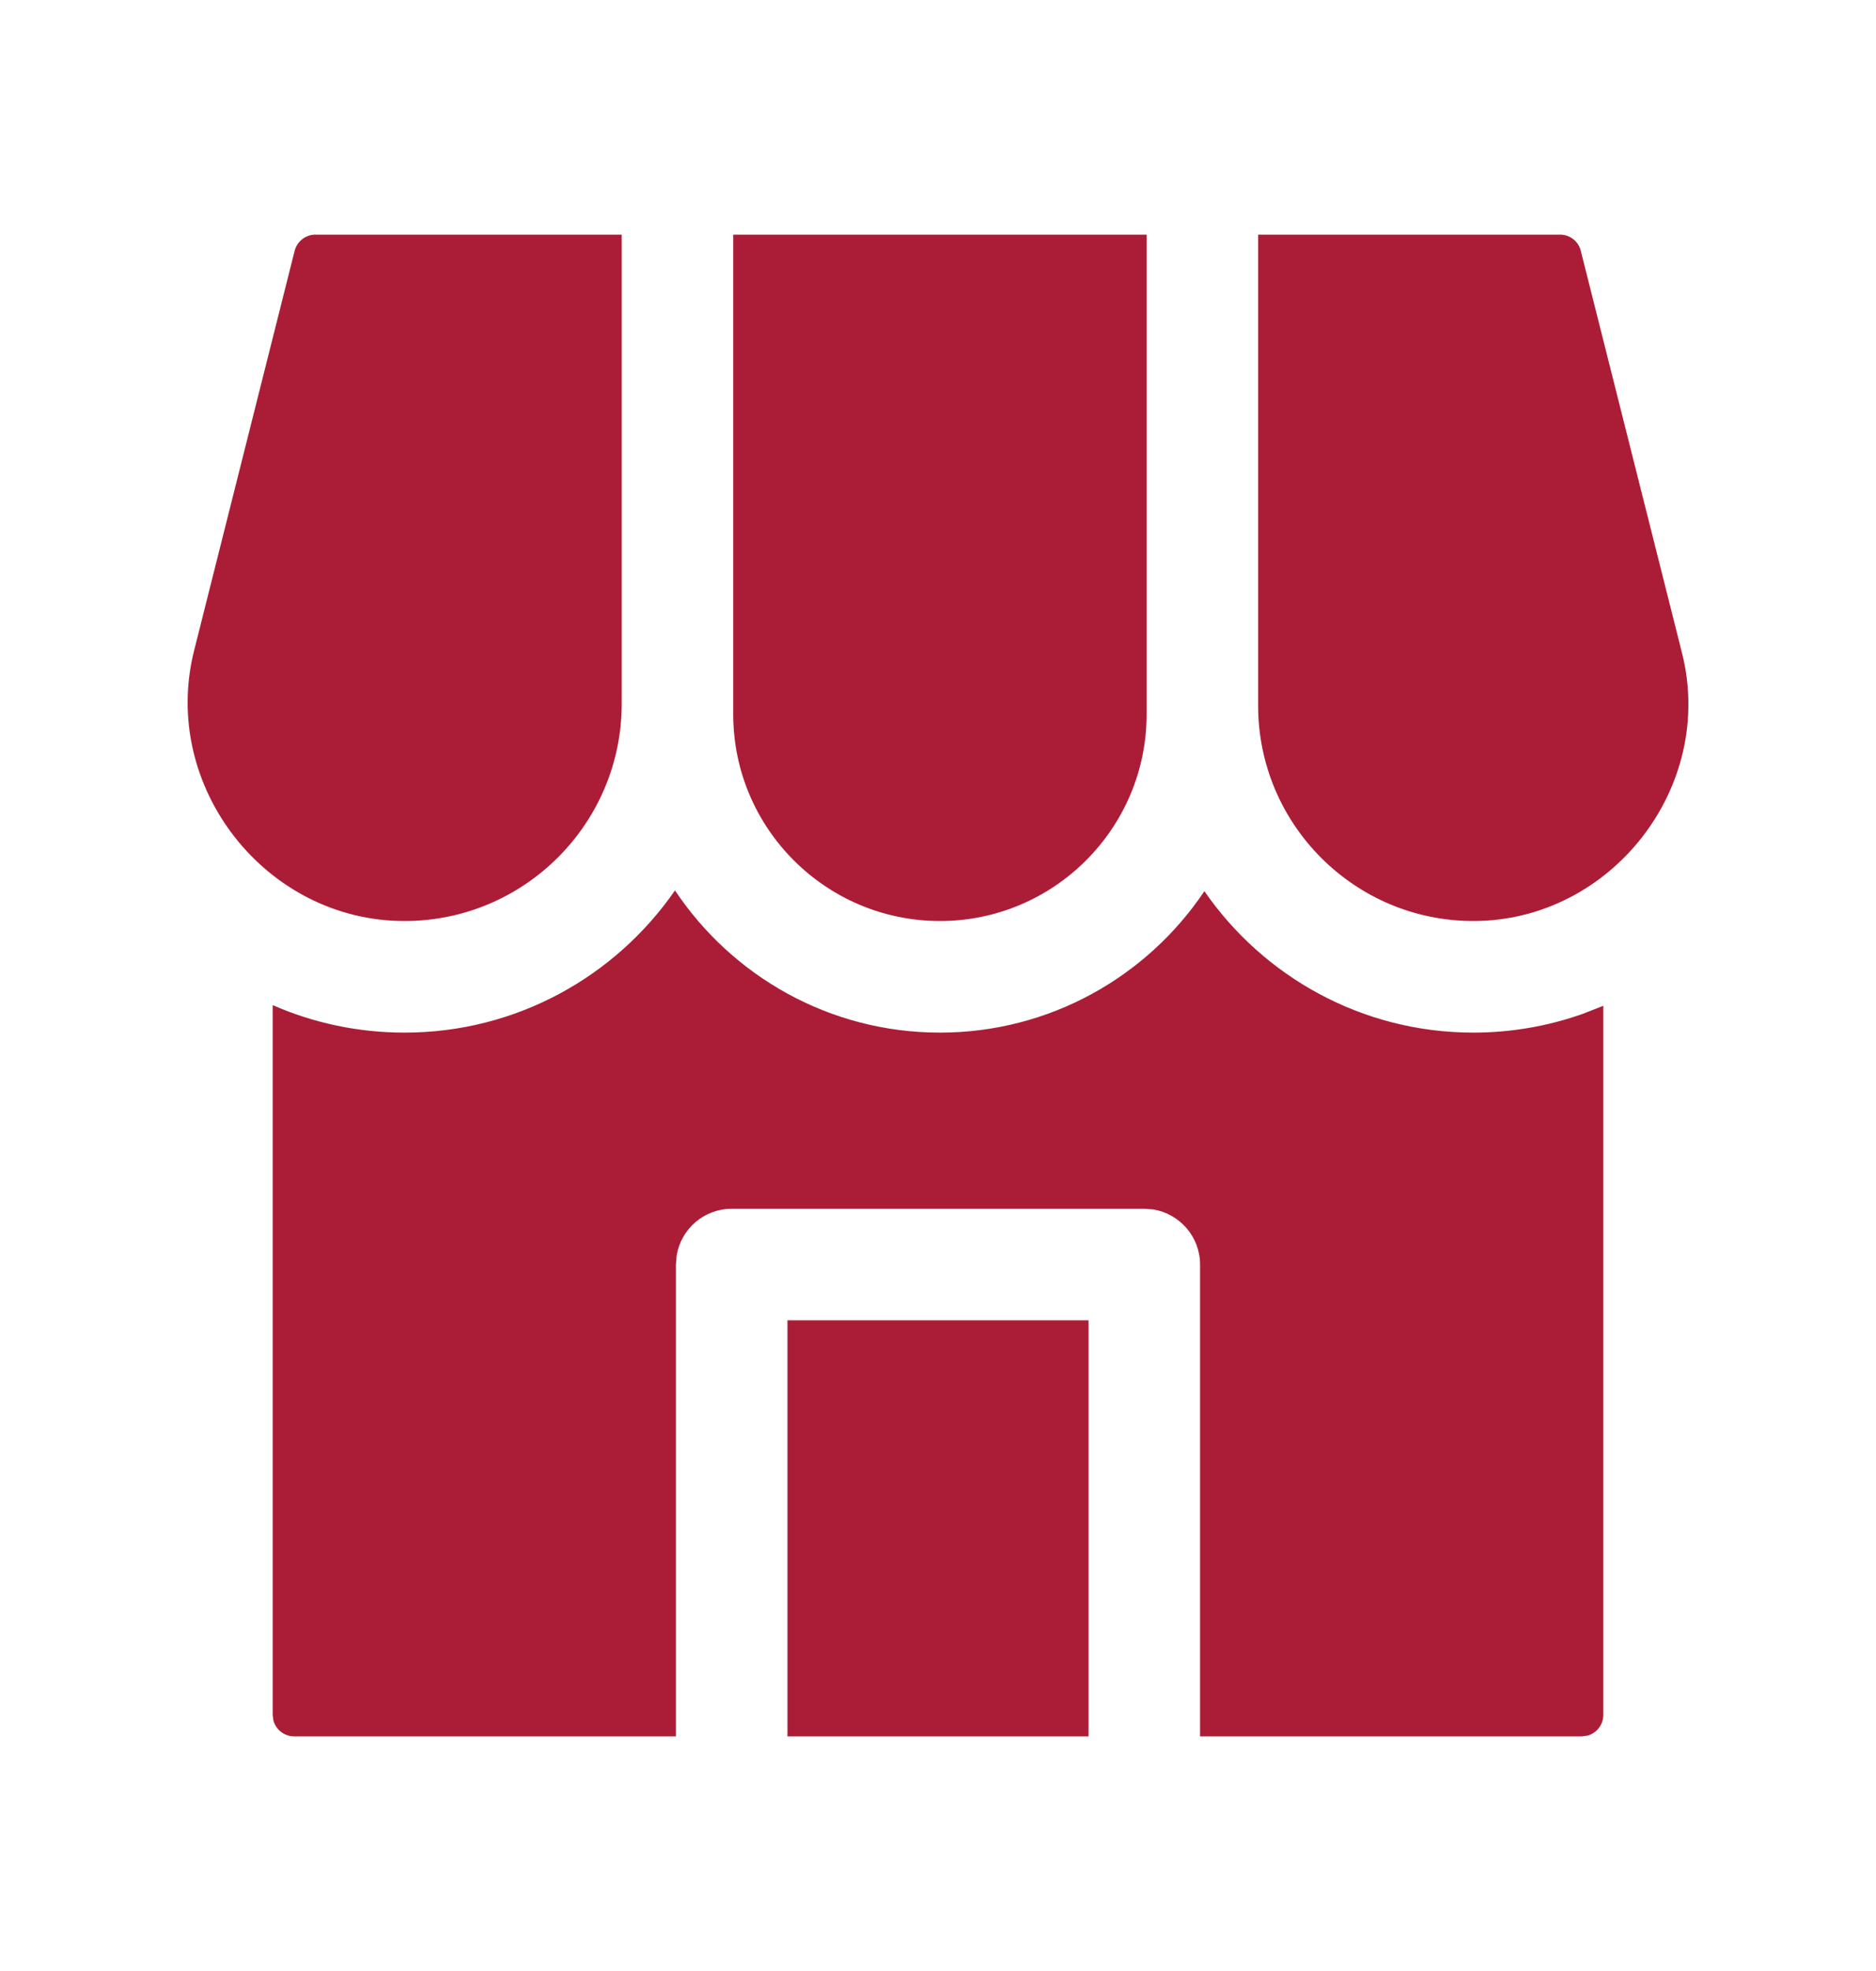 <?xml version="1.0" encoding="UTF-8"?>
<svg width="20px" height="21px" viewBox="0 0 20 21" version="1.1" xmlns="http://www.w3.org/2000/svg" xmlns:xlink="http://www.w3.org/1999/xlink">
    <title>405029D6-D995-480F-ABD0-C5332662E219</title>
    <g id="Designs-7" stroke="none" stroke-width="1" fill="none" fill-rule="evenodd">
        <g id="D.-Product-Detail" transform="translate(-947, -846)">
            <rect fill="#FFFFFF" x="0" y="0" width="1440" height="3710"></rect>
            <g id="Group-17" transform="translate(96, 170)">
                <g id="Group-15" transform="translate(851, 103)">
                    <g id="USP" transform="translate(0, 452)">
                        <g id="ic/store" transform="translate(0, 121.5)">
                            <rect id="Rectangle" x="0" y="0" width="20" height="20"></rect>
                            <path d="M11.605,13.567 L11.605,18 L8.395,18 L8.395,13.567 L11.605,13.567 Z M7.196,8.987 C7.805,9.9 8.844,10.502 10.021,10.502 C11.194,10.502 12.231,9.903 12.84,8.995 C13.469,9.905 14.52,10.502 15.707,10.502 C16.11,10.502 16.504,10.433 16.874,10.302 L17.093,10.216 L17.093,17.771 C17.093,17.876 17.022,17.965 16.925,17.992 L16.864,18 L12.794,18 L12.794,12.973 C12.794,12.678 12.578,12.433 12.296,12.386 L12.199,12.379 L7.801,12.379 C7.505,12.379 7.26,12.594 7.214,12.877 L7.206,12.973 L7.206,18 L3.136,18 C3.03,18 2.942,17.929 2.915,17.832 L2.907,17.771 L2.907,10.209 C3.345,10.401 3.822,10.502 4.313,10.502 C5.507,10.502 6.563,9.902 7.196,8.987 Z M6.628,2 L6.628,6.998 C6.628,8.275 5.59,9.313 4.313,9.313 C2.83,9.314 1.706,7.875 2.069,6.433 L2.069,6.433 L3.141,2.173 C3.167,2.071 3.258,2 3.363,2 L3.363,2 L6.628,2 Z M12.224,2 L12.224,7.111 C12.224,8.325 11.236,9.313 10.021,9.313 C8.805,9.313 7.817,8.325 7.817,7.111 L7.817,7.111 L7.817,2 L12.224,2 Z M16.632,2 C16.737,2 16.828,2.071 16.853,2.173 L16.853,2.173 L17.932,6.458 C18.292,7.886 17.176,9.313 15.707,9.313 C14.442,9.313 13.413,8.284 13.413,7.019 L13.413,7.019 L13.413,2 Z" id="Combined-Shape" fill="#AB1D36" fill-rule="nonzero"></path>
                        </g>
                    </g>
                </g>
            </g>
        </g>
    </g>
</svg>